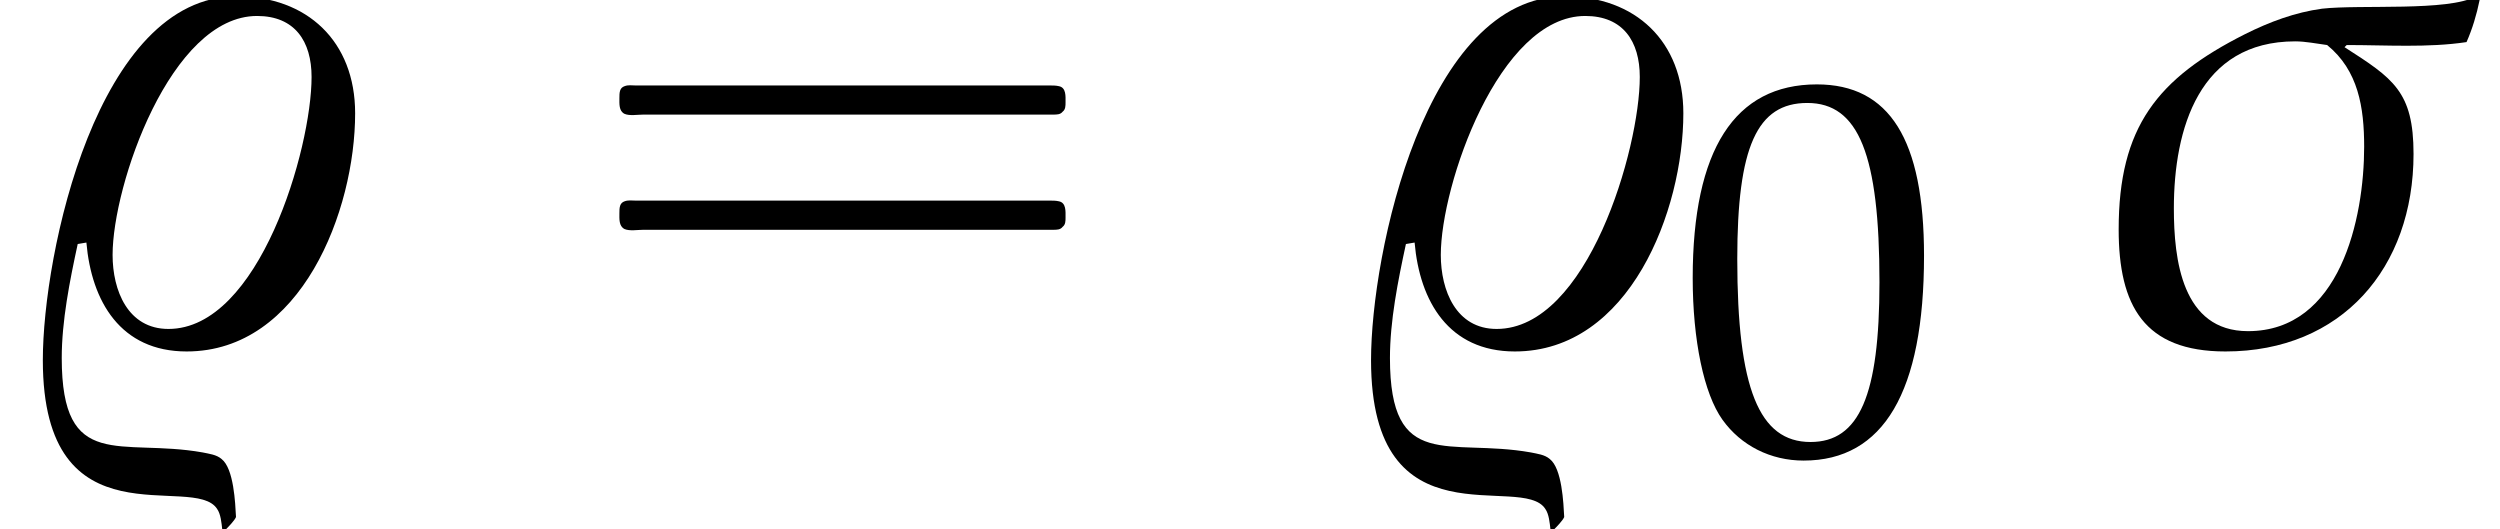 <?xml version='1.0' encoding='UTF-8'?>
<!-- This file was generated by dvisvgm 2.13.3 -->
<svg version='1.1' xmlns='http://www.w3.org/2000/svg' xmlns:xlink='http://www.w3.org/1999/xlink' width='37.415pt' height='7.923pt' viewBox='70.735 63.645 37.415 7.923'>
<defs>
<path id='g2-27' d='M5.706-5.097L5.652-5.152C5.239-4.923 3.923-5.032 3.347-4.967C2.945-4.912 2.565-4.771 2.195-4.586C.88-3.923 .304-3.195 .304-1.663C.304-.522 .685 .163 1.902 .163C3.641 .163 4.717-1.087 4.717-2.793C4.717-3.728 4.413-3.923 3.684-4.391L3.717-4.423C4.304-4.423 4.934-4.38 5.51-4.467C5.597-4.663 5.662-4.88 5.706-5.097ZM3.978-2.902C3.978-1.826 3.619-.141 2.239-.141C1.25-.141 1.13-1.217 1.13-1.978C1.13-3.174 1.511-4.478 2.945-4.478C3.097-4.478 3.26-4.445 3.424-4.423C3.891-4.043 3.978-3.489 3.978-2.902Z'/>
<path id='g2-37' d='M5.315-3.402C5.315-4.478 4.597-5.152 3.543-5.152C1.456-5.152 .641-1.304 .641 .293C.641 3.097 2.902 1.967 3.25 2.521C3.304 2.598 3.315 2.728 3.326 2.826H3.38C3.413 2.793 3.51 2.695 3.532 2.641C3.521 2.435 3.5 1.913 3.315 1.772C3.239 1.706 3.13 1.695 3.032 1.674C1.804 1.456 .924 1.978 .924 .261C.924-.293 1.043-.891 1.163-1.445L1.293-1.467C1.369-.587 1.804 .163 2.793 .163C4.51 .163 5.315-1.945 5.315-3.402ZM4.663-3.945C4.663-2.869 3.88-.174 2.521-.174C1.913-.174 1.685-.75 1.685-1.282C1.685-2.326 2.554-4.858 3.847-4.858C4.413-4.858 4.663-4.478 4.663-3.945Z'/>
<path id='g5-48' d='M2.088-5.471C.858-5.471 .23-4.494 .23-2.573C.23-1.644 .397-.842 .675-.453S1.397 .159 1.89 .159C3.089 .159 3.692-.873 3.692-2.906C3.692-4.645 3.176-5.471 2.088-5.471ZM1.945-5.193C2.716-5.193 3.025-4.415 3.025-2.509C3.025-.818 2.724-.119 1.993-.119C1.223-.119 .897-.921 .897-2.859C.897-4.534 1.191-5.193 1.945-5.193Z'/>
<path id='g0-16' d='M.982-3.807C.949-3.796 .927-3.775 .916-3.742S.905-3.665 .905-3.633C.905-3.545 .895-3.436 .982-3.393C1.058-3.36 1.178-3.382 1.265-3.382H1.909H5.978H7.124C7.211-3.382 7.309-3.382 7.396-3.382C7.451-3.382 7.505-3.382 7.538-3.425C7.582-3.458 7.582-3.513 7.582-3.567C7.582-3.655 7.593-3.785 7.484-3.807C7.44-3.818 7.385-3.818 7.342-3.818H7.08H6.24H2.509H1.44H1.145C1.091-3.818 1.036-3.829 .982-3.807ZM.982-2.084C.949-2.073 .927-2.051 .916-2.018S.905-1.942 .905-1.909C.905-1.822 .895-1.713 .982-1.669C1.058-1.636 1.178-1.658 1.265-1.658H1.909H5.978H7.135H7.396C7.451-1.658 7.505-1.658 7.538-1.702C7.582-1.735 7.582-1.789 7.582-1.844C7.582-1.931 7.593-2.062 7.484-2.084C7.44-2.095 7.385-2.095 7.342-2.095H7.08H6.24H2.509H1.44H1.145C1.091-2.095 1.036-2.105 .982-2.084Z'/>
</defs>
<g id='page1'>
<use x='70.735' y='68.742' xlink:href='#g2-37'/>
<use x='79.1' y='68.742' xlink:href='#g0-16'/>
<use x='90.613' y='68.742' xlink:href='#g2-37'/>
<use x='95.838' y='70.379' xlink:href='#g5-48'/>
<use x='102.139' y='68.742' xlink:href='#g2-27'/>
</g>
</svg><!--Rendered by QuickLaTeX.com-->